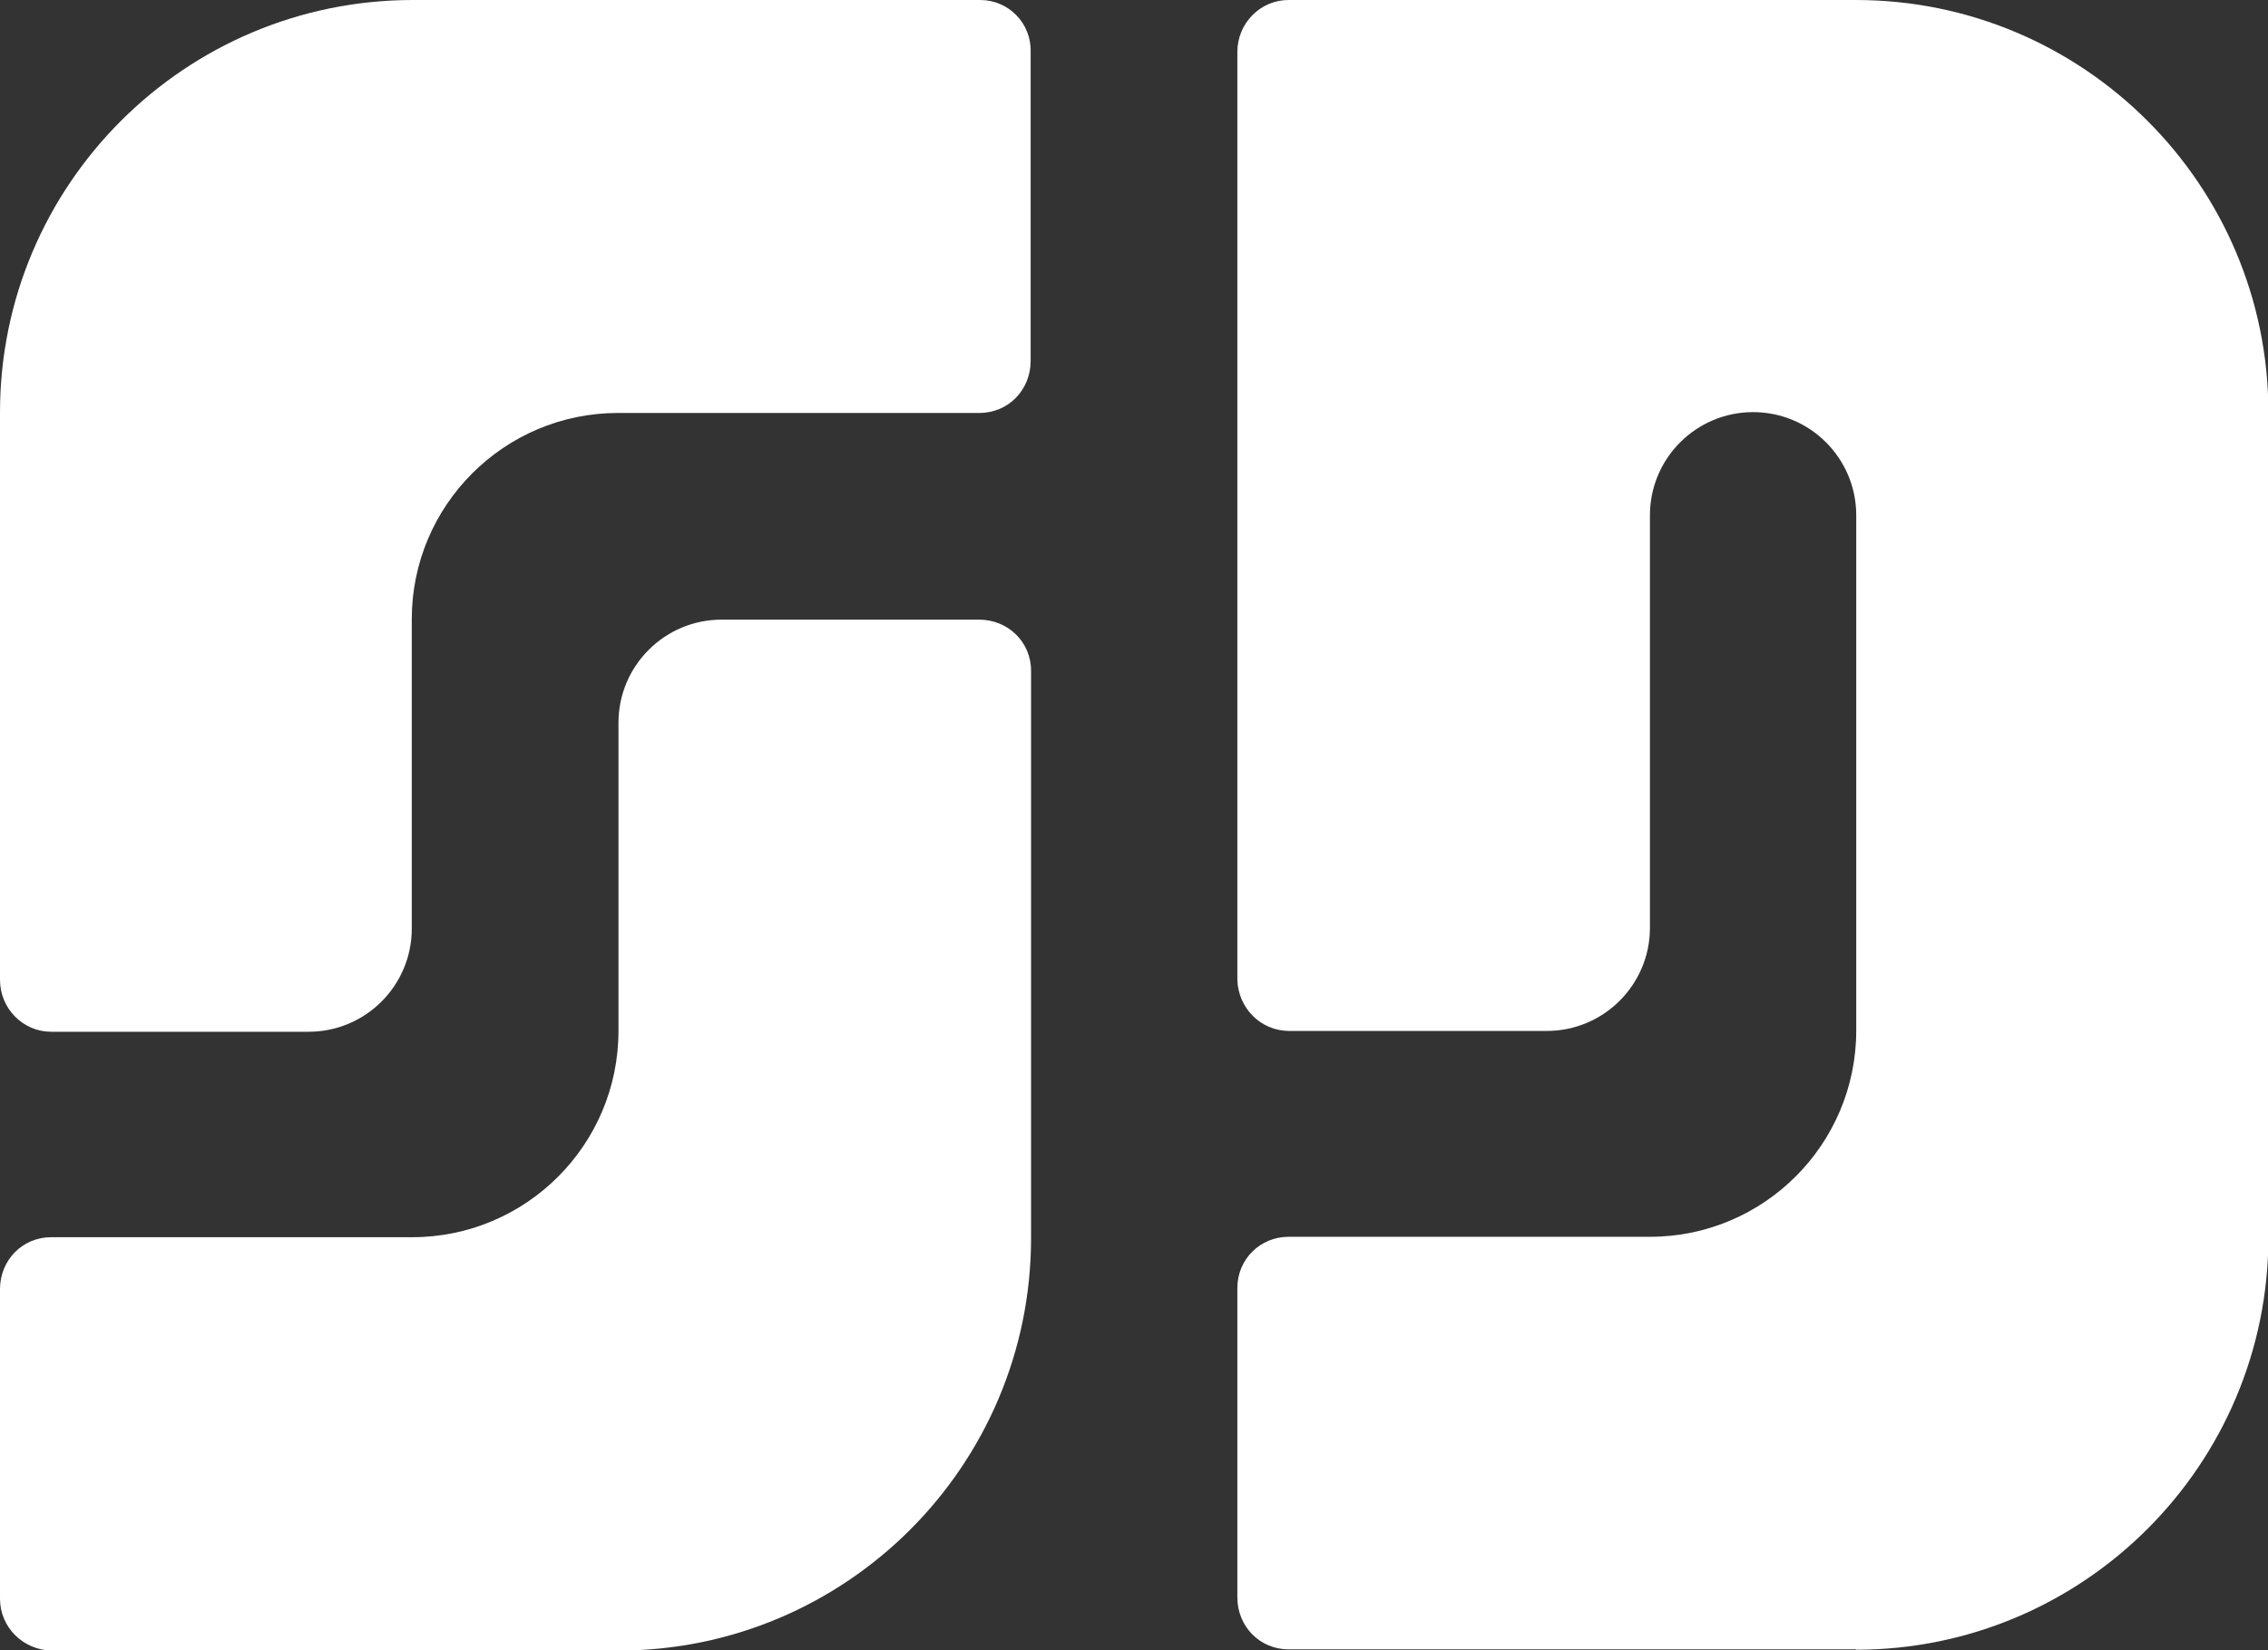 <?xml version="1.0" encoding="UTF-8"?>
<svg id="Layer_2" data-name="Layer 2" xmlns="http://www.w3.org/2000/svg" viewBox="0 0 54.97 40">
  <rect x="0" y="0" width="54.97" height="40" fill="#333333" stroke="none"/>
  <defs>
    <style>
      .cls-1 {
        fill: #fff;
        stroke-width: 0px;
      }
    </style>
  </defs>
  <g id="Layer_2-2" data-name="Layer 2">
    <g id="Menu">
      <g>
        <path class="cls-1" d="m0,10v13.75c0,.7.56,1.26,1.24,1.26h6.24c1.38,0,2.5-1.12,2.5-2.5v-7.5c0-2.76,2.24-5,5-5h8.76c.7,0,1.24-.56,1.24-1.26V1.26c.02-.7-.54-1.26-1.22-1.26h-13.75C4.48,0,0,4.48,0,10Z"/>
        <path class="cls-1" d="m14.99,17.49v7.5c0,2.76-2.24,5-5,5H1.24c-.7,0-1.24.56-1.24,1.26v7.5c0,.7.56,1.24,1.24,1.26h13.75c5.52,0,10-4.48,10-10v-13.75c0-.7-.56-1.24-1.26-1.24h-6.24c-1.38,0-2.5,1.12-2.5,2.5v-.02Z"/>
        <path class="cls-1" d="m44.98,39.98h-13.75c-.7,0-1.24-.56-1.24-1.26v-7.5c0-.7.56-1.24,1.24-1.24h8.76c2.76,0,5-2.24,5-5v-12.49c0-1.38-1.12-2.5-2.5-2.5h0c-1.38,0-2.5,1.12-2.5,2.5v10c0,1.38-1.12,2.5-2.5,2.5h-6.24c-.7,0-1.24-.56-1.26-1.24V1.26c0-.7.56-1.26,1.24-1.26h13.75c5.52,0,10,4.48,10,10v19.99c0,5.52-4.48,10-10,10Z"/>
      </g>
    </g>
  </g>
</svg>